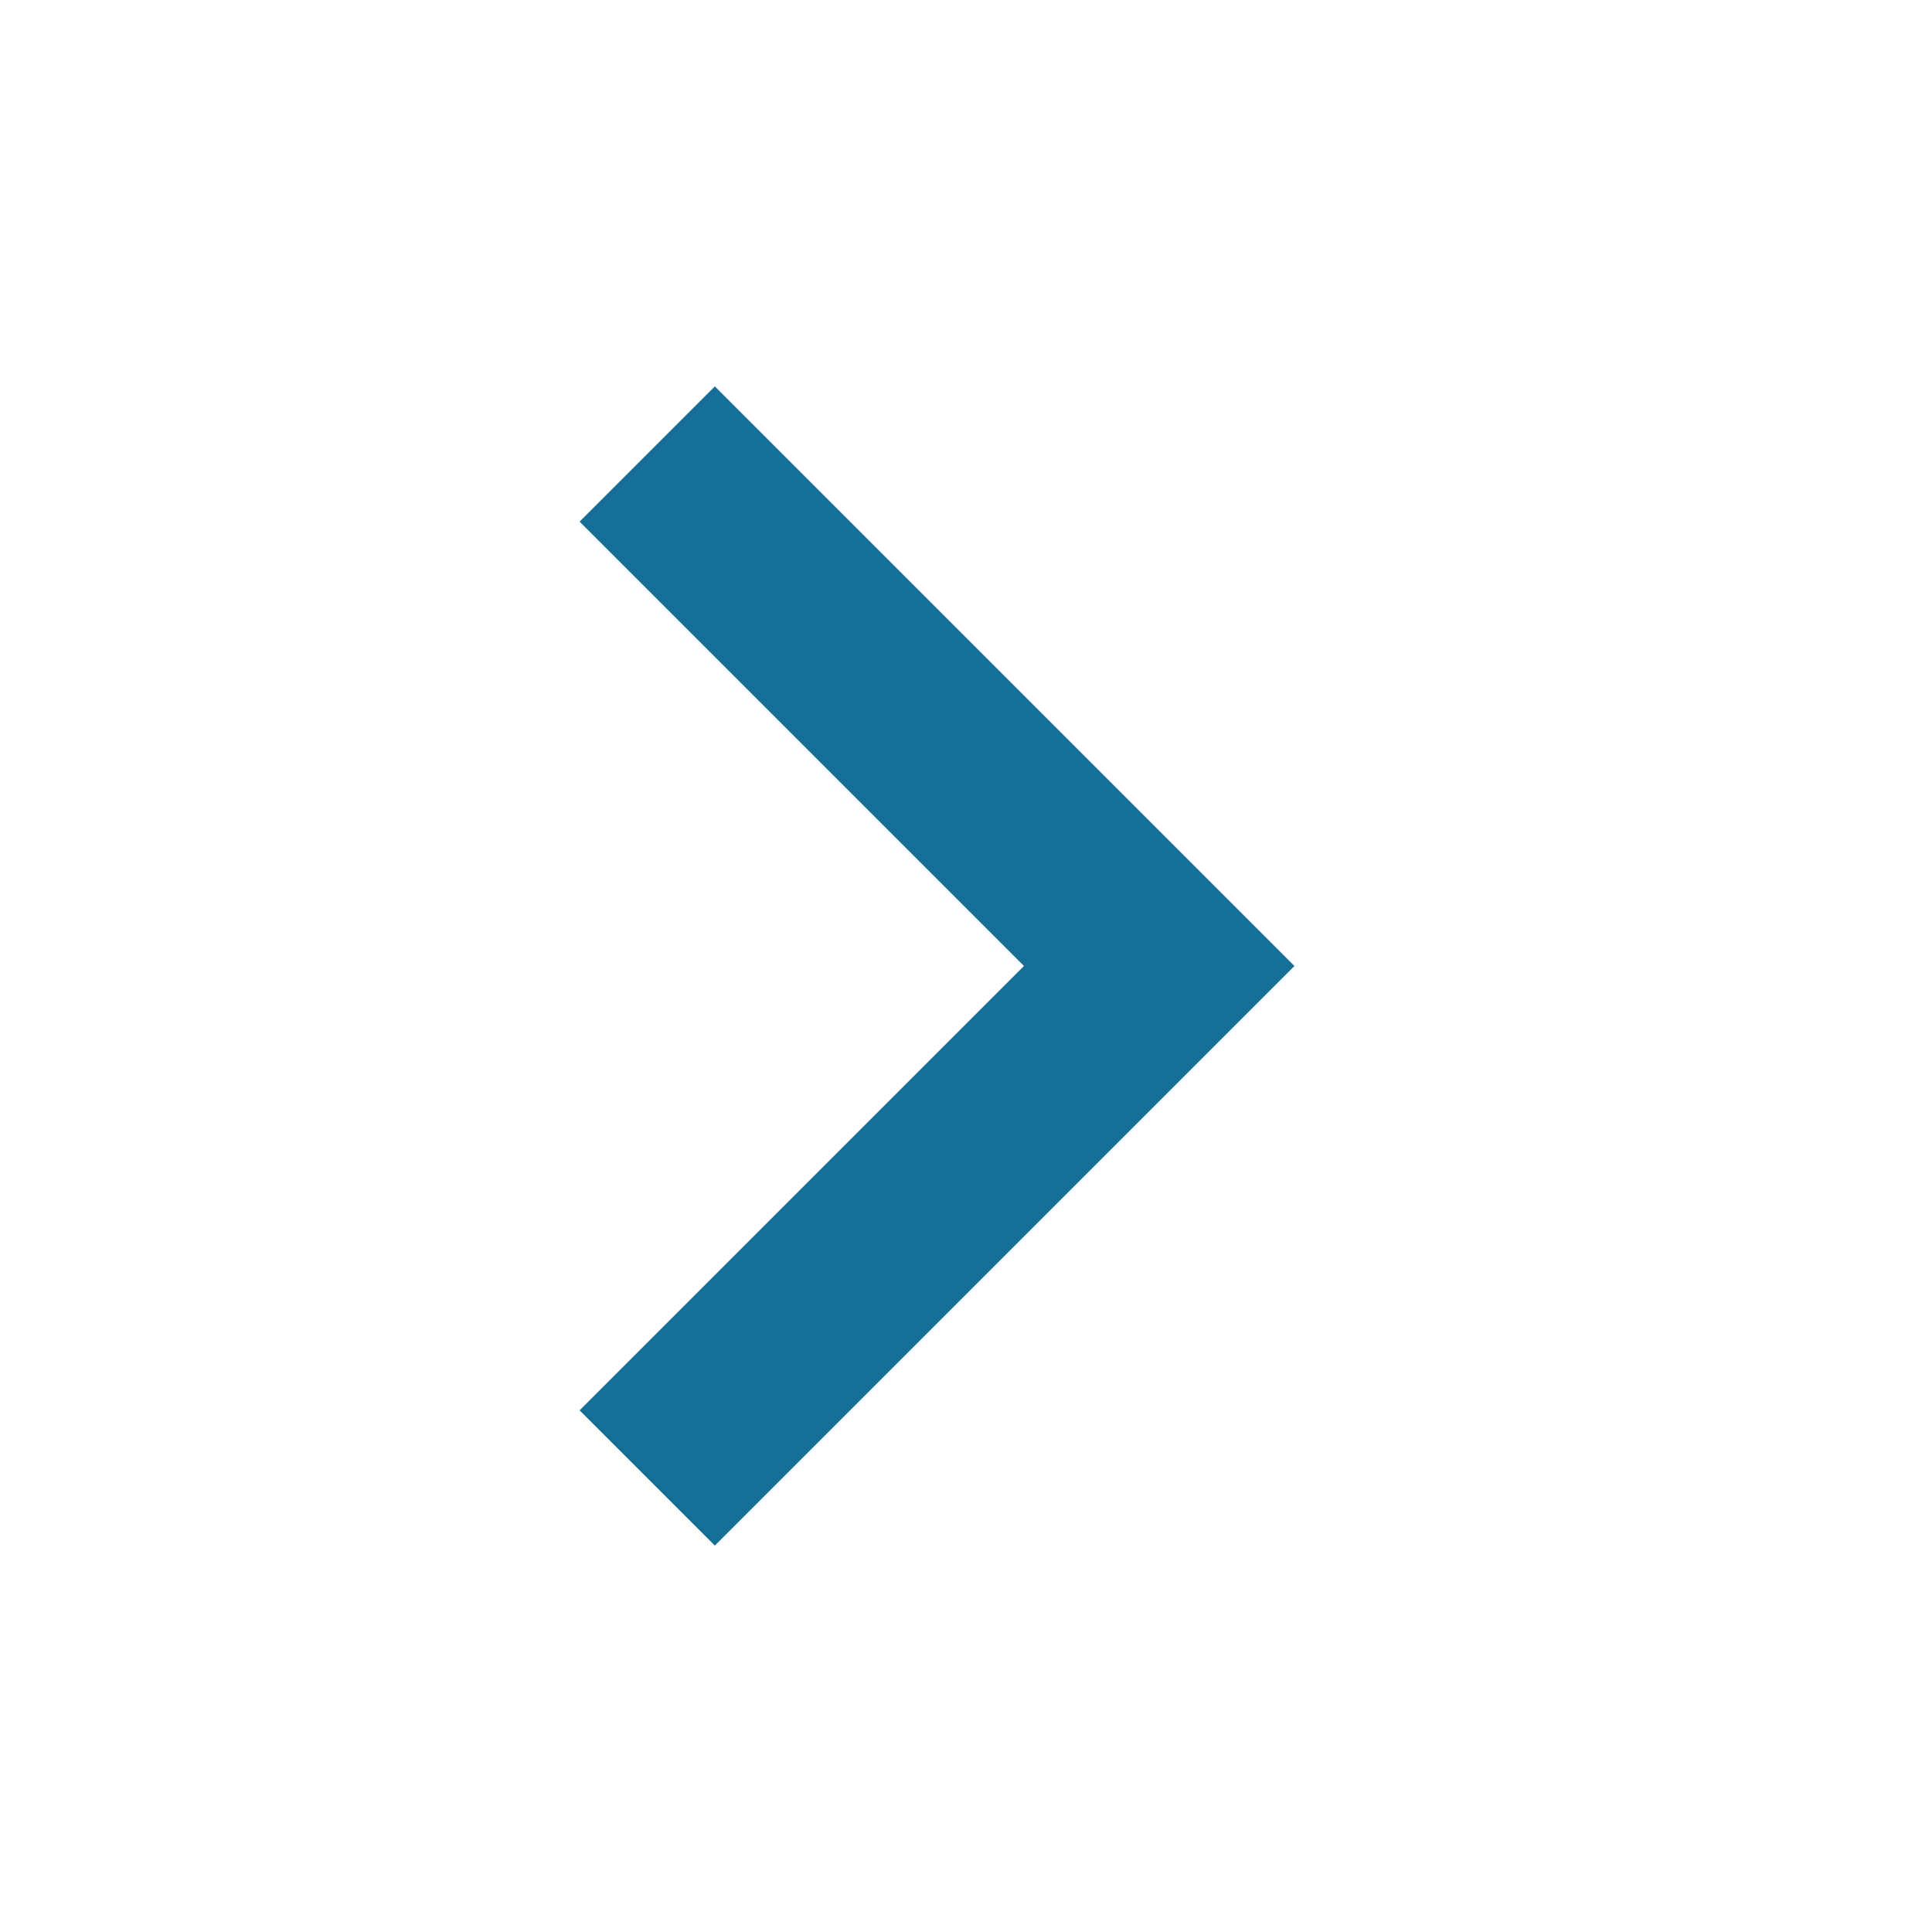 <svg width="20" height="20" viewBox="0 0 20 20" fill="none" xmlns="http://www.w3.org/2000/svg">
<g id="navigate_next_FILL0_wght400_GRAD0_opsz24 1">
<path id="Vector" d="M10.6 10L6 5.4L7.4 4L13.4 10L7.4 16L6 14.6L10.6 10Z" fill="#166F97"/>
</g>
</svg>
